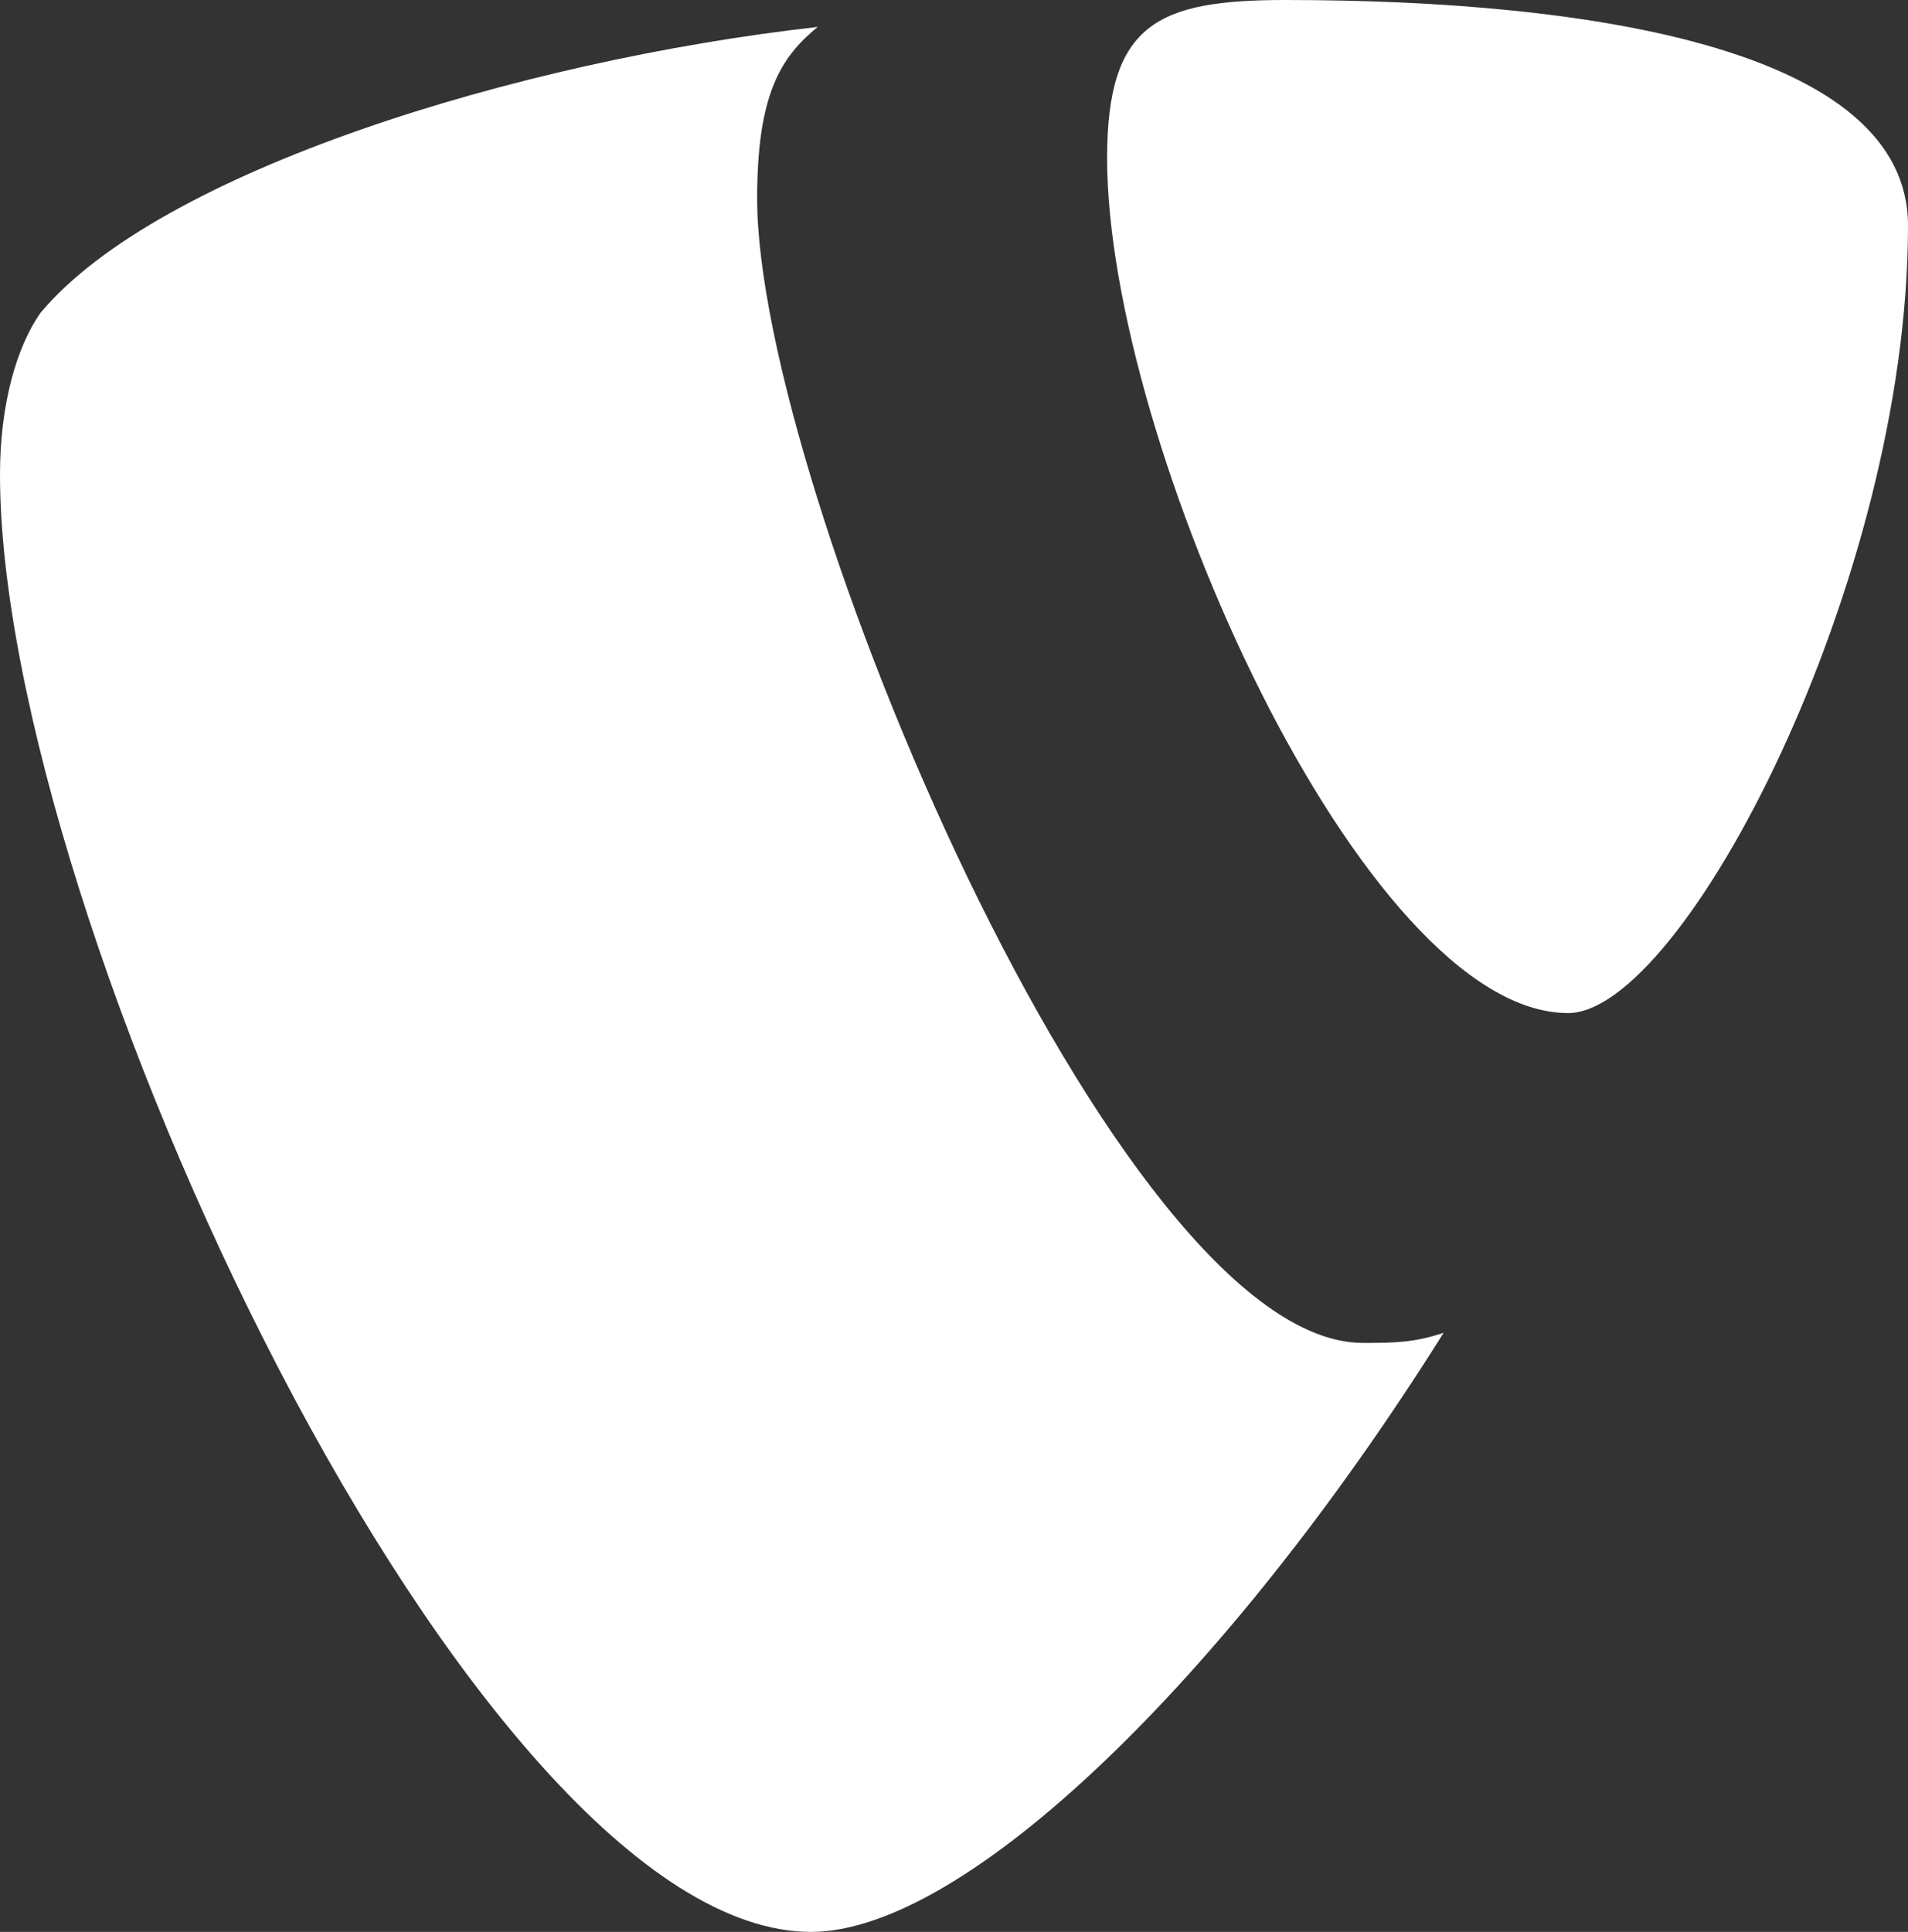 <?xml version="1.0" encoding="utf-8"?>
<!-- Generator: Adobe Illustrator 20.0.0, SVG Export Plug-In . SVG Version: 6.00 Build 0)  -->
<svg version="1.1" id="Ebene_1" xmlns="http://www.w3.org/2000/svg" xmlns:xlink="http://www.w3.org/1999/xlink" x="0px" y="0px"
	 viewBox="0 0 56.7 57.4" style="enable-background:new 0 0 56.7 57.4;" xml:space="preserve">
<rect x="0" y="0" width="56.7" height="57.4" fill="#333333" stroke="none"/>
<style type="text/css">
	.st0{fill:#FFFFFF;}
</style>
<g>
	<path class="st0" d="M42.9,39.6c-0.9,0.3-1.5,0.3-2.4,0.3c-7.3,0-18-25.5-18-34c0-3.1,0.7-4.2,1.8-5.1c-8.9,1-19.6,4.3-23.1,8.5
		c-0.7,1-1.2,2.7-1.2,4.8c0,13.2,14.1,43.3,24.1,43.3C28.7,57.4,36.5,49.8,42.9,39.6"/>
	<path class="st0" d="M38.2,0c9.2,0,18.5,1.5,18.5,6.7c0,10.6-6.7,23.4-10.1,23.4c-6.1,0-13.7-17-13.7-25.4C32.9,0.7,34.4,0,38.2,0"
		/>
</g>
</svg>
